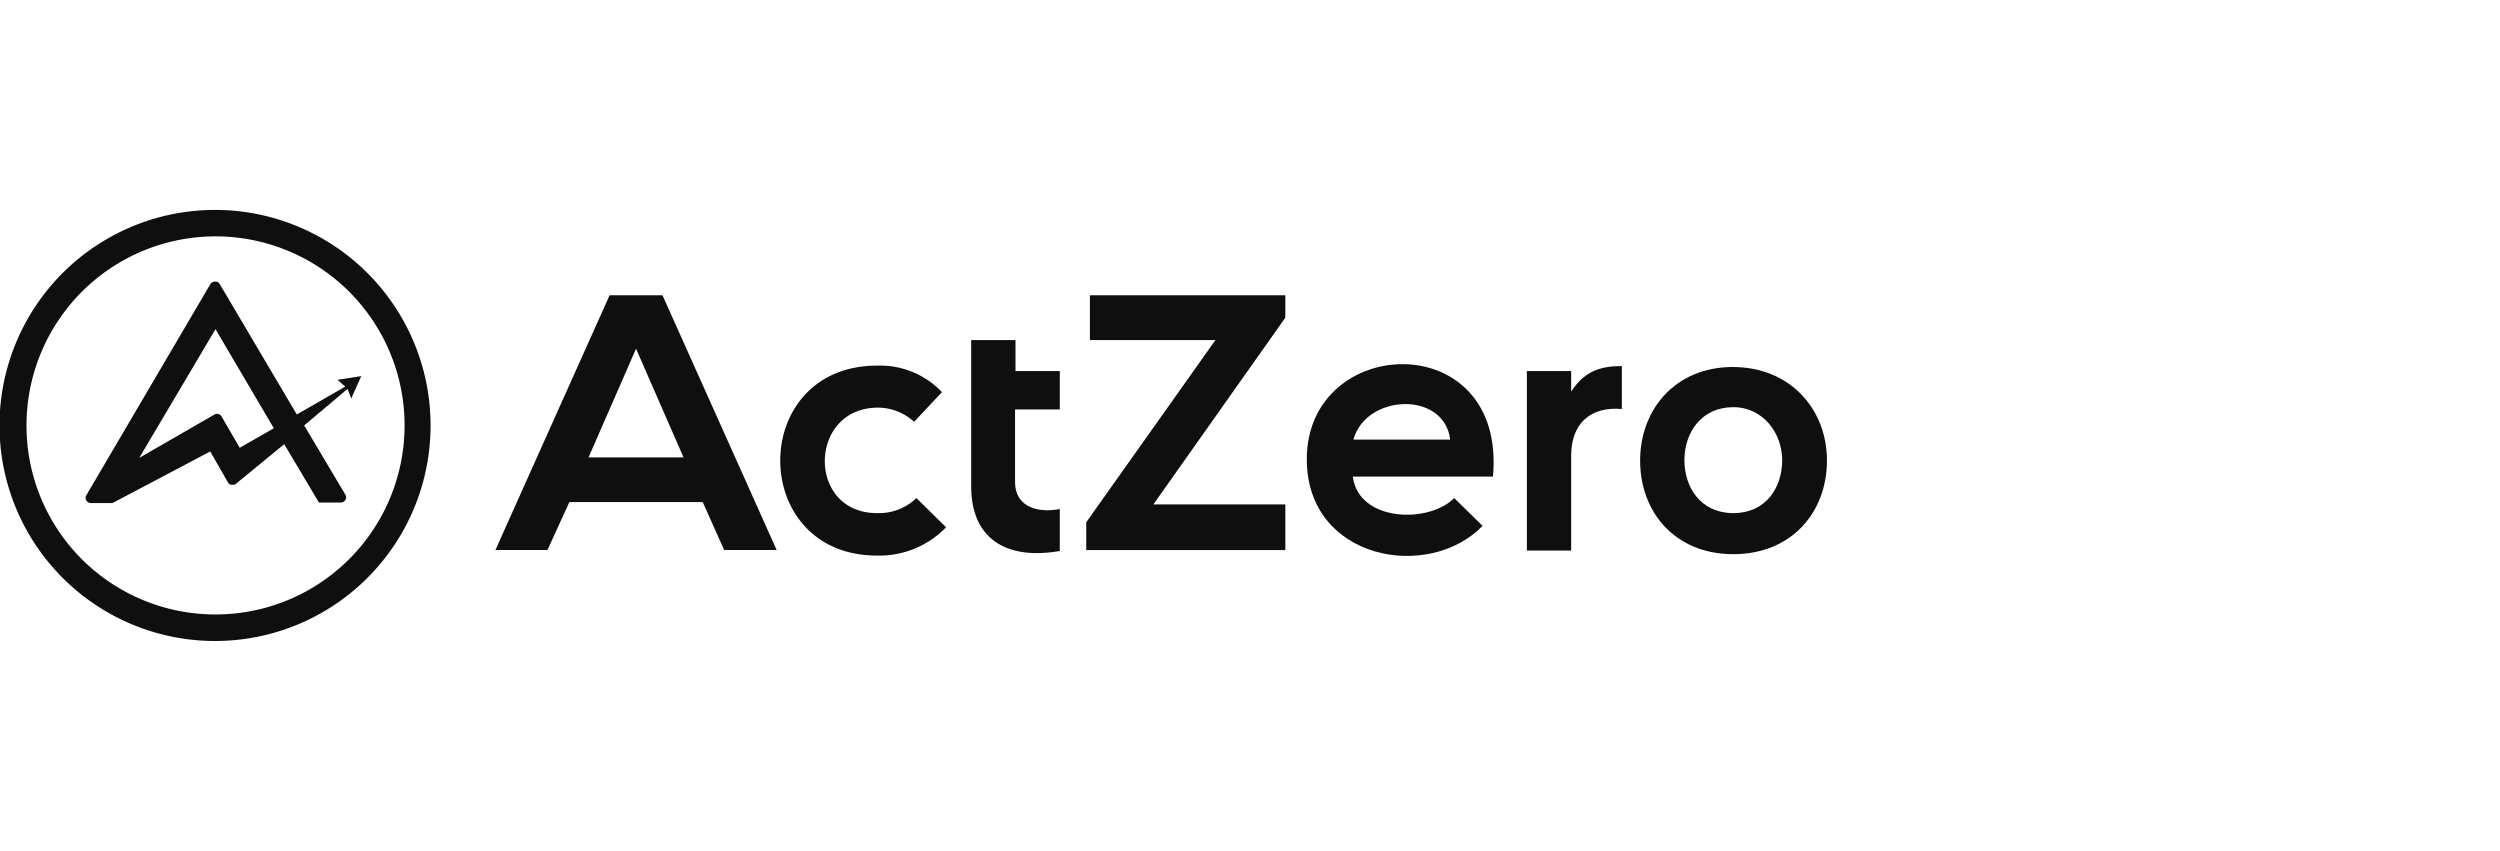 <svg xmlns="http://www.w3.org/2000/svg" viewBox="0 0 600 204.21"><g id="ebbddb93-6235-4e78-bf71-2213e6e6e434" data-name="Layer 4"><polygon points="261.58 81.61 291.71 81.61 260.7 125.34 260.7 132.02 308.48 132.02 308.48 121.06 276.81 121.06 308.48 76.24 308.48 70.87 261.58 70.87 261.58 81.61" style="fill:#0f0f0f"/><path d="M377.08,94V89.06H366.45v43.07h10.63V109.34c0-7.56,4.49-11.84,12.16-11.18V87.86C384.86,87.86,380.48,88.63,377.08,94Z" style="fill:#0f0f0f"/><path d="M313.63,110.21c0,24.22,29.26,29.37,42.19,16L349,119.53c-6,6.14-22.91,5.81-24.33-5.15h33.64C361.63,78.22,313.63,80,313.63,110.21Zm11.18-4.71c3.07-11,21.81-11.72,23.23,0Z" style="fill:#0f0f0f"/><path d="M415.87,88.08c-13.69,0-22.24,10.08-22.24,22.46S402,133,416,133s22.47-10.08,22.47-22.47S429.57,88.08,415.87,88.08Zm.11,35.07c-7.78,0-11.72-6.14-11.72-12.72S408.31,97.72,416,97.72h0c7.13,0,11.73,6.25,11.73,12.71C427.71,117.12,423.76,123.15,416,123.15Z" style="fill:#0f0f0f"/><path d="M210.51,123.15c-17,0-16.55-25.32.22-25.32a13,13,0,0,1,8.66,3.4l6.68-7.12a20.48,20.48,0,0,0-15.56-6.36c-31,0-31,45.59,0,45.59a22.26,22.26,0,0,0,16.55-6.8l-7.12-7A13,13,0,0,1,210.51,123.15Z" style="fill:#0f0f0f"/><path d="M146.3,70.87,118.9,132h12.49l5.26-11.5h32L173.8,132h12.6L159,70.87Zm-5.05,38.91,11.4-26.09,11.4,26.09Z" style="fill:#0f0f0f"/><path d="M243.61,115.58V98.27h10.74V89.06H243.72V81.61H233.09v35.18c0,12.16,8,17.75,21.26,15.45V122.16C250.4,123,243.61,122.49,243.61,115.58Z" style="fill:#0f0f0f"/><path d="M82.85,92.79,71.23,99.47,52.71,68.13a1.13,1.13,0,0,0-1.1-.54h0a1.34,1.34,0,0,0-1.09.54L20.71,118.87a1.19,1.19,0,0,0,0,1.21,1.2,1.2,0,0,0,1.1.65H27l23.45-12.38,4.27,7.45a1,1,0,0,0,.88.55c.44,0,.77,0,1-.22l11.61-9.53,8.33,14h5.26a1.2,1.2,0,0,0,1.1-.65,1.19,1.19,0,0,0,0-1.21L73,102.1l10.41-8.76.88,2.3,2.41-5.37-5.7.88ZM57.53,107.47l-4.38-7.56a1.26,1.26,0,0,0-1.65-.44L33.42,109.89,51.72,79l14,23.78Z" style="fill:#0f0f0f"/><path d="M51.72,50.38a51.73,51.73,0,1,0,51.62,51.72A51.74,51.74,0,0,0,51.72,50.38Zm0,97.09A45.31,45.31,0,0,1,6.36,102.1h0a45.37,45.37,0,1,1,45.36,45.37Z" style="fill:#0f0f0f"/></g></svg>